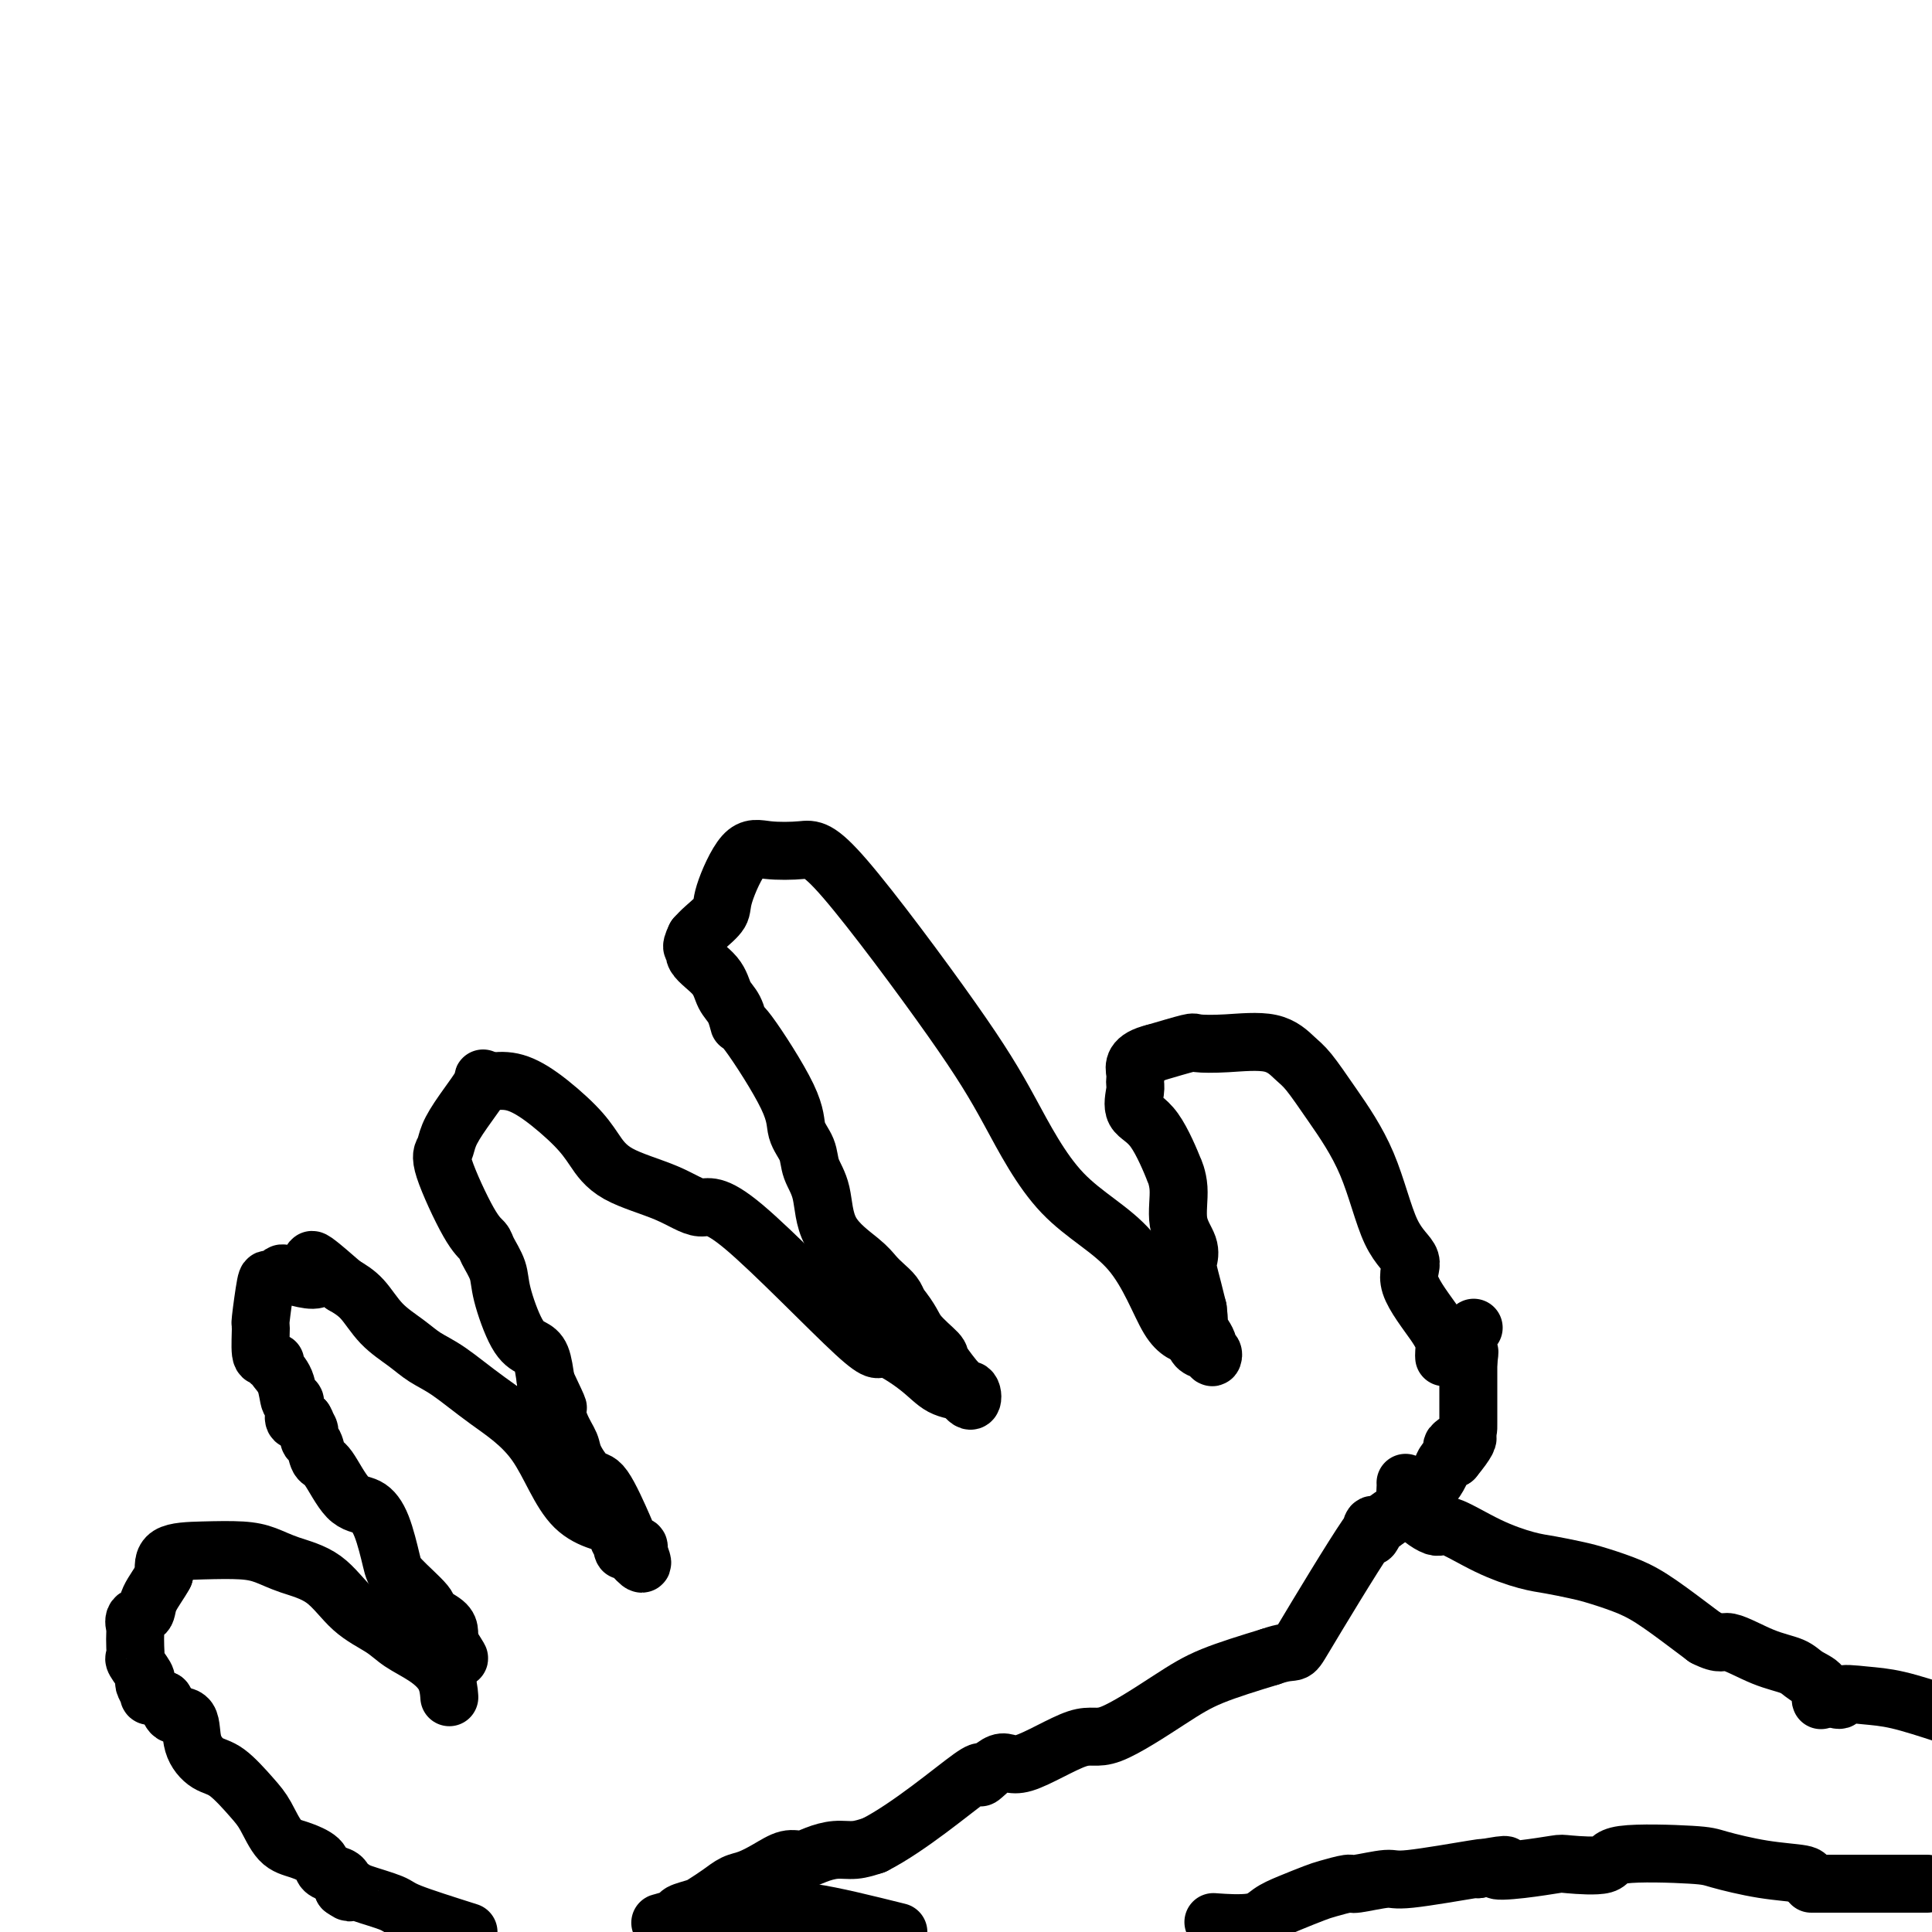 <svg viewBox='0 0 400 400' version='1.1' xmlns='http://www.w3.org/2000/svg' xmlns:xlink='http://www.w3.org/1999/xlink'><g fill='none' stroke='#000000' stroke-width='12' stroke-linecap='round' stroke-linejoin='round'><path d='M299,281c-0.018,-0.262 -0.036,-0.523 0,-1c0.036,-0.477 0.128,-1.169 0,-2c-0.128,-0.831 -0.474,-1.802 -2,-4c-1.526,-2.198 -4.231,-5.621 -5,-8c-0.769,-2.379 0.398,-3.712 0,-5c-0.398,-1.288 -2.360,-2.532 -4,-6c-1.640,-3.468 -2.959,-9.161 -5,-14c-2.041,-4.839 -4.806,-8.824 -7,-12c-2.194,-3.176 -3.818,-5.544 -5,-7c-1.182,-1.456 -1.923,-1.999 -3,-3c-1.077,-1.001 -2.490,-2.459 -5,-3c-2.510,-0.541 -6.116,-0.166 -9,0c-2.884,0.166 -5.046,0.122 -6,0c-0.954,-0.122 -0.701,-0.320 -2,0c-1.299,0.320 -4.149,1.160 -7,2'/><path d='M239,218c-4.615,1.111 -4.154,2.889 -4,4c0.154,1.111 0.000,1.554 0,2c-0.000,0.446 0.153,0.894 0,2c-0.153,1.106 -0.611,2.870 0,4c0.611,1.130 2.291,1.628 4,4c1.709,2.372 3.446,6.620 4,8c0.554,1.380 -0.076,-0.107 0,0c0.076,0.107 0.857,1.809 1,4c0.143,2.191 -0.351,4.872 0,7c0.351,2.128 1.547,3.703 2,5c0.453,1.297 0.163,2.317 0,3c-0.163,0.683 -0.198,1.030 0,2c0.198,0.970 0.628,2.563 1,4c0.372,1.437 0.686,2.719 1,4'/><path d='M248,271c0.648,5.244 -0.232,3.855 0,4c0.232,0.145 1.577,1.826 2,3c0.423,1.174 -0.075,1.843 0,2c0.075,0.157 0.725,-0.198 1,0c0.275,0.198 0.177,0.950 0,1c-0.177,0.050 -0.432,-0.602 -1,-1c-0.568,-0.398 -1.448,-0.542 -2,-1c-0.552,-0.458 -0.776,-1.229 -1,-2'/><path d='M247,277c-1.453,-0.810 -3.086,-0.834 -5,-4c-1.914,-3.166 -4.108,-9.472 -8,-14c-3.892,-4.528 -9.483,-7.276 -14,-12c-4.517,-4.724 -7.961,-11.422 -11,-17c-3.039,-5.578 -5.673,-10.034 -12,-19c-6.327,-8.966 -16.347,-22.442 -22,-29c-5.653,-6.558 -6.938,-6.197 -9,-6c-2.062,0.197 -4.902,0.230 -7,0c-2.098,-0.230 -3.454,-0.725 -5,1c-1.546,1.725 -3.280,5.668 -4,8c-0.720,2.332 -0.425,3.051 -1,4c-0.575,0.949 -2.022,2.128 -3,3c-0.978,0.872 -1.489,1.436 -2,2'/><path d='M144,194c-1.489,3.012 -0.210,2.041 0,2c0.210,-0.041 -0.648,0.849 0,2c0.648,1.151 2.800,2.564 4,4c1.200,1.436 1.446,2.897 2,4c0.554,1.103 1.414,1.849 2,3c0.586,1.151 0.896,2.709 1,3c0.104,0.291 0.002,-0.685 2,2c1.998,2.685 6.098,9.029 8,13c1.902,3.971 1.608,5.568 2,7c0.392,1.432 1.470,2.697 2,4c0.530,1.303 0.512,2.642 1,4c0.488,1.358 1.481,2.734 2,5c0.519,2.266 0.562,5.422 2,8c1.438,2.578 4.269,4.577 6,6c1.731,1.423 2.361,2.268 3,3c0.639,0.732 1.287,1.351 2,2c0.713,0.649 1.489,1.328 2,2c0.511,0.672 0.755,1.336 1,2'/><path d='M186,270c2.832,3.451 2.912,4.580 4,6c1.088,1.420 3.183,3.132 4,4c0.817,0.868 0.356,0.894 1,2c0.644,1.106 2.395,3.294 3,4c0.605,0.706 0.065,-0.071 0,0c-0.065,0.071 0.343,0.988 1,2c0.657,1.012 1.561,2.119 2,2c0.439,-0.119 0.411,-1.462 0,-2c-0.411,-0.538 -1.206,-0.269 -2,0'/><path d='M199,288c-0.118,-0.293 0.587,-0.026 0,0c-0.587,0.026 -2.467,-0.188 -4,-1c-1.533,-0.812 -2.719,-2.222 -5,-4c-2.281,-1.778 -5.658,-3.925 -7,-4c-1.342,-0.075 -0.648,1.920 -6,-3c-5.352,-4.920 -16.749,-16.755 -23,-22c-6.251,-5.245 -7.355,-3.898 -9,-4c-1.645,-0.102 -3.832,-1.651 -7,-3c-3.168,-1.349 -7.319,-2.498 -10,-4c-2.681,-1.502 -3.892,-3.355 -5,-5c-1.108,-1.645 -2.111,-3.080 -4,-5c-1.889,-1.920 -4.662,-4.325 -7,-6c-2.338,-1.675 -4.239,-2.622 -6,-3c-1.761,-0.378 -3.380,-0.189 -5,0'/><path d='M101,224c-1.731,-0.758 -0.559,-1.155 -1,0c-0.441,1.155 -2.494,3.860 -4,6c-1.506,2.140 -2.463,3.714 -3,5c-0.537,1.286 -0.654,2.282 -1,3c-0.346,0.718 -0.923,1.157 0,4c0.923,2.843 3.345,8.090 5,11c1.655,2.910 2.543,3.483 3,4c0.457,0.517 0.482,0.979 1,2c0.518,1.021 1.529,2.603 2,4c0.471,1.397 0.402,2.609 1,5c0.598,2.391 1.861,5.960 3,8c1.139,2.040 2.153,2.549 3,3c0.847,0.451 1.528,0.843 2,2c0.472,1.157 0.736,3.078 1,5'/><path d='M113,286c3.672,7.753 2.352,5.136 2,5c-0.352,-0.136 0.263,2.209 1,4c0.737,1.791 1.595,3.029 2,4c0.405,0.971 0.358,1.674 1,3c0.642,1.326 1.974,3.273 3,4c1.026,0.727 1.746,0.232 3,2c1.254,1.768 3.040,5.797 4,8c0.960,2.203 1.092,2.580 1,3c-0.092,0.420 -0.409,0.882 0,1c0.409,0.118 1.546,-0.109 2,0c0.454,0.109 0.227,0.555 0,1'/><path d='M132,321c2.554,5.405 -0.562,1.417 -2,0c-1.438,-1.417 -1.198,-0.265 -1,0c0.198,0.265 0.354,-0.359 0,-1c-0.354,-0.641 -1.218,-1.299 -1,-2c0.218,-0.701 1.518,-1.444 0,-2c-1.518,-0.556 -5.855,-0.925 -9,-4c-3.145,-3.075 -5.099,-8.857 -8,-13c-2.901,-4.143 -6.751,-6.648 -10,-9c-3.249,-2.352 -5.898,-4.552 -8,-6c-2.102,-1.448 -3.657,-2.145 -5,-3c-1.343,-0.855 -2.473,-1.868 -4,-3c-1.527,-1.132 -3.449,-2.382 -5,-4c-1.551,-1.618 -2.729,-3.605 -4,-5c-1.271,-1.395 -2.636,-2.197 -4,-3'/><path d='M71,266c-10.230,-8.967 -5.304,-3.884 -5,-2c0.304,1.884 -4.013,0.569 -6,0c-1.987,-0.569 -1.642,-0.392 -2,0c-0.358,0.392 -1.417,0.999 -2,1c-0.583,0.001 -0.689,-0.603 -1,1c-0.311,1.603 -0.827,5.414 -1,7c-0.173,1.586 -0.004,0.946 0,2c0.004,1.054 -0.159,3.801 0,5c0.159,1.199 0.638,0.850 1,1c0.362,0.150 0.608,0.798 1,1c0.392,0.202 0.932,-0.042 1,0c0.068,0.042 -0.335,0.371 0,1c0.335,0.629 1.409,1.559 2,3c0.591,1.441 0.700,3.392 1,4c0.300,0.608 0.792,-0.126 1,0c0.208,0.126 0.133,1.111 0,2c-0.133,0.889 -0.324,1.683 0,2c0.324,0.317 1.162,0.159 2,0'/><path d='M63,294c1.328,2.363 0.148,1.271 0,1c-0.148,-0.271 0.735,0.279 1,1c0.265,0.721 -0.089,1.612 0,2c0.089,0.388 0.621,0.273 1,1c0.379,0.727 0.605,2.294 1,3c0.395,0.706 0.960,0.549 2,2c1.040,1.451 2.554,4.511 4,6c1.446,1.489 2.823,1.407 4,2c1.177,0.593 2.155,1.860 3,4c0.845,2.140 1.557,5.154 2,7c0.443,1.846 0.616,2.525 2,4c1.384,1.475 3.979,3.746 5,5c1.021,1.254 0.470,1.489 1,2c0.530,0.511 2.142,1.297 3,2c0.858,0.703 0.962,1.322 1,2c0.038,0.678 0.010,1.413 0,2c-0.010,0.587 -0.003,1.025 0,1c0.003,-0.025 0.001,-0.512 0,-1'/><path d='M93,340c4.444,6.933 0.556,1.267 -1,-1c-1.556,-2.267 -0.778,-1.133 0,0'/><path d='M93,351c0.027,0.351 0.053,0.702 0,0c-0.053,-0.702 -0.186,-2.457 -1,-4c-0.814,-1.543 -2.308,-2.875 -4,-4c-1.692,-1.125 -3.582,-2.045 -5,-3c-1.418,-0.955 -2.363,-1.947 -4,-3c-1.637,-1.053 -3.964,-2.167 -6,-4c-2.036,-1.833 -3.781,-4.386 -6,-6c-2.219,-1.614 -4.914,-2.288 -7,-3c-2.086,-0.712 -3.565,-1.461 -5,-2c-1.435,-0.539 -2.828,-0.866 -5,-1c-2.172,-0.134 -5.123,-0.075 -8,0c-2.877,0.075 -5.679,0.164 -7,1c-1.321,0.836 -1.160,2.418 -1,4'/><path d='M34,326c-0.806,1.577 -2.321,3.520 -3,5c-0.679,1.480 -0.522,2.497 -1,3c-0.478,0.503 -1.592,0.492 -2,1c-0.408,0.508 -0.111,1.535 0,2c0.111,0.465 0.037,0.370 0,1c-0.037,0.630 -0.038,1.986 0,3c0.038,1.014 0.114,1.685 0,2c-0.114,0.315 -0.419,0.274 0,1c0.419,0.726 1.560,2.218 2,3c0.440,0.782 0.179,0.853 0,1c-0.179,0.147 -0.275,0.369 0,1c0.275,0.631 0.920,1.670 1,2c0.080,0.330 -0.406,-0.049 0,0c0.406,0.049 1.703,0.524 3,1'/><path d='M34,352c1.206,1.921 1.220,2.725 2,3c0.780,0.275 2.327,0.023 3,1c0.673,0.977 0.473,3.183 1,5c0.527,1.817 1.782,3.247 3,4c1.218,0.753 2.401,0.831 4,2c1.599,1.169 3.616,3.429 5,5c1.384,1.571 2.135,2.452 3,4c0.865,1.548 1.845,3.763 3,5c1.155,1.237 2.485,1.497 4,2c1.515,0.503 3.215,1.251 4,2c0.785,0.749 0.654,1.500 1,2c0.346,0.500 1.170,0.750 2,1c0.830,0.250 1.666,0.500 2,1c0.334,0.500 0.167,1.250 0,2'/><path d='M71,391c2.185,1.556 1.148,0.446 1,0c-0.148,-0.446 0.593,-0.227 1,0c0.407,0.227 0.480,0.463 2,1c1.520,0.537 4.486,1.375 6,2c1.514,0.625 1.575,1.036 4,2c2.425,0.964 7.212,2.482 12,4'/><path d='M137,398c0.089,-0.024 0.177,-0.048 0,0c-0.177,0.048 -0.620,0.168 0,0c0.620,-0.168 2.305,-0.625 3,-1c0.695,-0.375 0.402,-0.668 1,-1c0.598,-0.332 2.088,-0.704 3,-1c0.912,-0.296 1.247,-0.516 2,-1c0.753,-0.484 1.923,-1.234 3,-2c1.077,-0.766 2.059,-1.549 3,-2c0.941,-0.451 1.840,-0.568 3,-1c1.160,-0.432 2.582,-1.177 4,-2c1.418,-0.823 2.833,-1.722 4,-2c1.167,-0.278 2.086,0.066 3,0c0.914,-0.066 1.822,-0.544 3,-1c1.178,-0.456 2.625,-0.892 4,-1c1.375,-0.108 2.679,0.112 4,0c1.321,-0.112 2.661,-0.556 4,-1'/><path d='M181,382c7.248,-3.690 16.368,-11.415 20,-14c3.632,-2.585 1.777,-0.032 2,0c0.223,0.032 2.526,-2.459 4,-3c1.474,-0.541 2.121,0.866 5,0c2.879,-0.866 7.990,-4.006 11,-5c3.010,-0.994 3.920,0.156 7,-1c3.080,-1.156 8.329,-4.619 12,-7c3.671,-2.381 5.763,-3.680 9,-5c3.237,-1.320 7.618,-2.660 12,-4'/><path d='M263,343c5.919,-2.098 4.216,0.658 7,-4c2.784,-4.658 10.056,-16.729 13,-21c2.944,-4.271 1.559,-0.742 1,0c-0.559,0.742 -0.291,-1.304 0,-2c0.291,-0.696 0.606,-0.043 1,0c0.394,0.043 0.869,-0.525 3,-2c2.131,-1.475 5.920,-3.859 8,-6c2.080,-2.141 2.451,-4.040 3,-5c0.549,-0.960 1.274,-0.980 2,-1'/><path d='M301,302c5.774,-7.008 1.207,-4.028 0,-3c-1.207,1.028 0.944,0.104 2,-1c1.056,-1.104 1.015,-2.389 1,-3c-0.015,-0.611 -0.004,-0.549 0,-1c0.004,-0.451 0.001,-1.417 0,-2c-0.001,-0.583 -0.000,-0.785 0,-1c0.000,-0.215 0.000,-0.443 0,-1c-0.000,-0.557 -0.000,-1.445 0,-2c0.000,-0.555 0.000,-0.779 0,-1c-0.000,-0.221 -0.000,-0.441 0,-1c0.000,-0.559 0.000,-1.458 0,-2c-0.000,-0.542 -0.000,-0.726 0,-1c0.000,-0.274 0.000,-0.637 0,-1'/><path d='M304,282c0.460,-3.377 0.109,-1.819 0,-2c-0.109,-0.181 0.022,-2.100 0,-3c-0.022,-0.900 -0.198,-0.781 0,-1c0.198,-0.219 0.771,-0.777 1,-1c0.229,-0.223 0.115,-0.112 0,0'/><path d='M291,307c0.027,0.098 0.055,0.196 0,1c-0.055,0.804 -0.192,2.313 1,4c1.192,1.687 3.714,3.551 5,4c1.286,0.449 1.338,-0.518 3,0c1.662,0.518 4.935,2.519 8,4c3.065,1.481 5.922,2.441 8,3c2.078,0.559 3.379,0.717 5,1c1.621,0.283 3.564,0.691 5,1c1.436,0.309 2.365,0.519 4,1c1.635,0.481 3.974,1.232 6,2c2.026,0.768 3.738,1.553 6,3c2.262,1.447 5.075,3.556 7,5c1.925,1.444 2.963,2.222 4,3'/><path d='M353,339c3.426,1.772 3.489,0.701 5,1c1.511,0.299 4.468,1.969 7,3c2.532,1.031 4.640,1.424 6,2c1.360,0.576 1.972,1.336 3,2c1.028,0.664 2.471,1.232 3,2c0.529,0.768 0.145,1.736 0,2c-0.145,0.264 -0.049,-0.177 0,0c0.049,0.177 0.052,0.971 0,1c-0.052,0.029 -0.158,-0.706 0,-1c0.158,-0.294 0.579,-0.147 1,0'/><path d='M378,351c4.324,1.863 2.633,0.520 3,0c0.367,-0.520 2.791,-0.217 5,0c2.209,0.217 4.203,0.348 7,1c2.797,0.652 6.399,1.826 10,3'/><path d='M150,398c-0.344,0.089 -0.689,0.179 0,0c0.689,-0.179 2.411,-0.625 4,-1c1.589,-0.375 3.043,-0.678 5,-1c1.957,-0.322 4.416,-0.663 9,0c4.584,0.663 11.292,2.332 18,4'/><path d='M252,398c-0.694,-0.048 -1.388,-0.097 0,0c1.388,0.097 4.859,0.339 7,0c2.141,-0.339 2.952,-1.258 4,-2c1.048,-0.742 2.331,-1.308 4,-2c1.669,-0.692 3.722,-1.510 5,-2c1.278,-0.490 1.781,-0.651 3,-1c1.219,-0.349 3.155,-0.886 4,-1c0.845,-0.114 0.599,0.193 2,0c1.401,-0.193 4.448,-0.887 6,-1c1.552,-0.113 1.610,0.354 5,0c3.390,-0.354 10.111,-1.530 13,-2c2.889,-0.470 1.944,-0.235 1,0'/><path d='M306,387c9.065,-1.717 4.728,-0.511 4,0c-0.728,0.511 2.153,0.326 5,0c2.847,-0.326 5.659,-0.792 7,-1c1.341,-0.208 1.211,-0.159 3,0c1.789,0.159 5.497,0.428 7,0c1.503,-0.428 0.803,-1.551 4,-2c3.197,-0.449 10.293,-0.222 14,0c3.707,0.222 4.024,0.441 6,1c1.976,0.559 5.609,1.458 9,2c3.391,0.542 6.540,0.726 8,1c1.460,0.274 1.230,0.637 1,1'/><path d='M374,389c3.822,1.000 1.379,1.000 1,1c-0.379,0.000 1.308,0.000 2,0c0.692,0.000 0.390,0.000 1,0c0.610,0.000 2.133,0.000 3,0c0.867,0.000 1.080,0.000 2,0c0.920,-0.000 2.549,0.000 4,0c1.451,0.000 2.725,0.000 3,0c0.275,0.000 -0.448,0.000 0,0c0.448,0.000 2.068,0.000 3,0c0.932,0.000 1.178,0.000 2,0c0.822,0.000 2.221,0.000 3,0c0.779,0.000 0.937,0.000 1,0c0.063,0.000 0.032,0.000 0,0'/></g>
</svg>